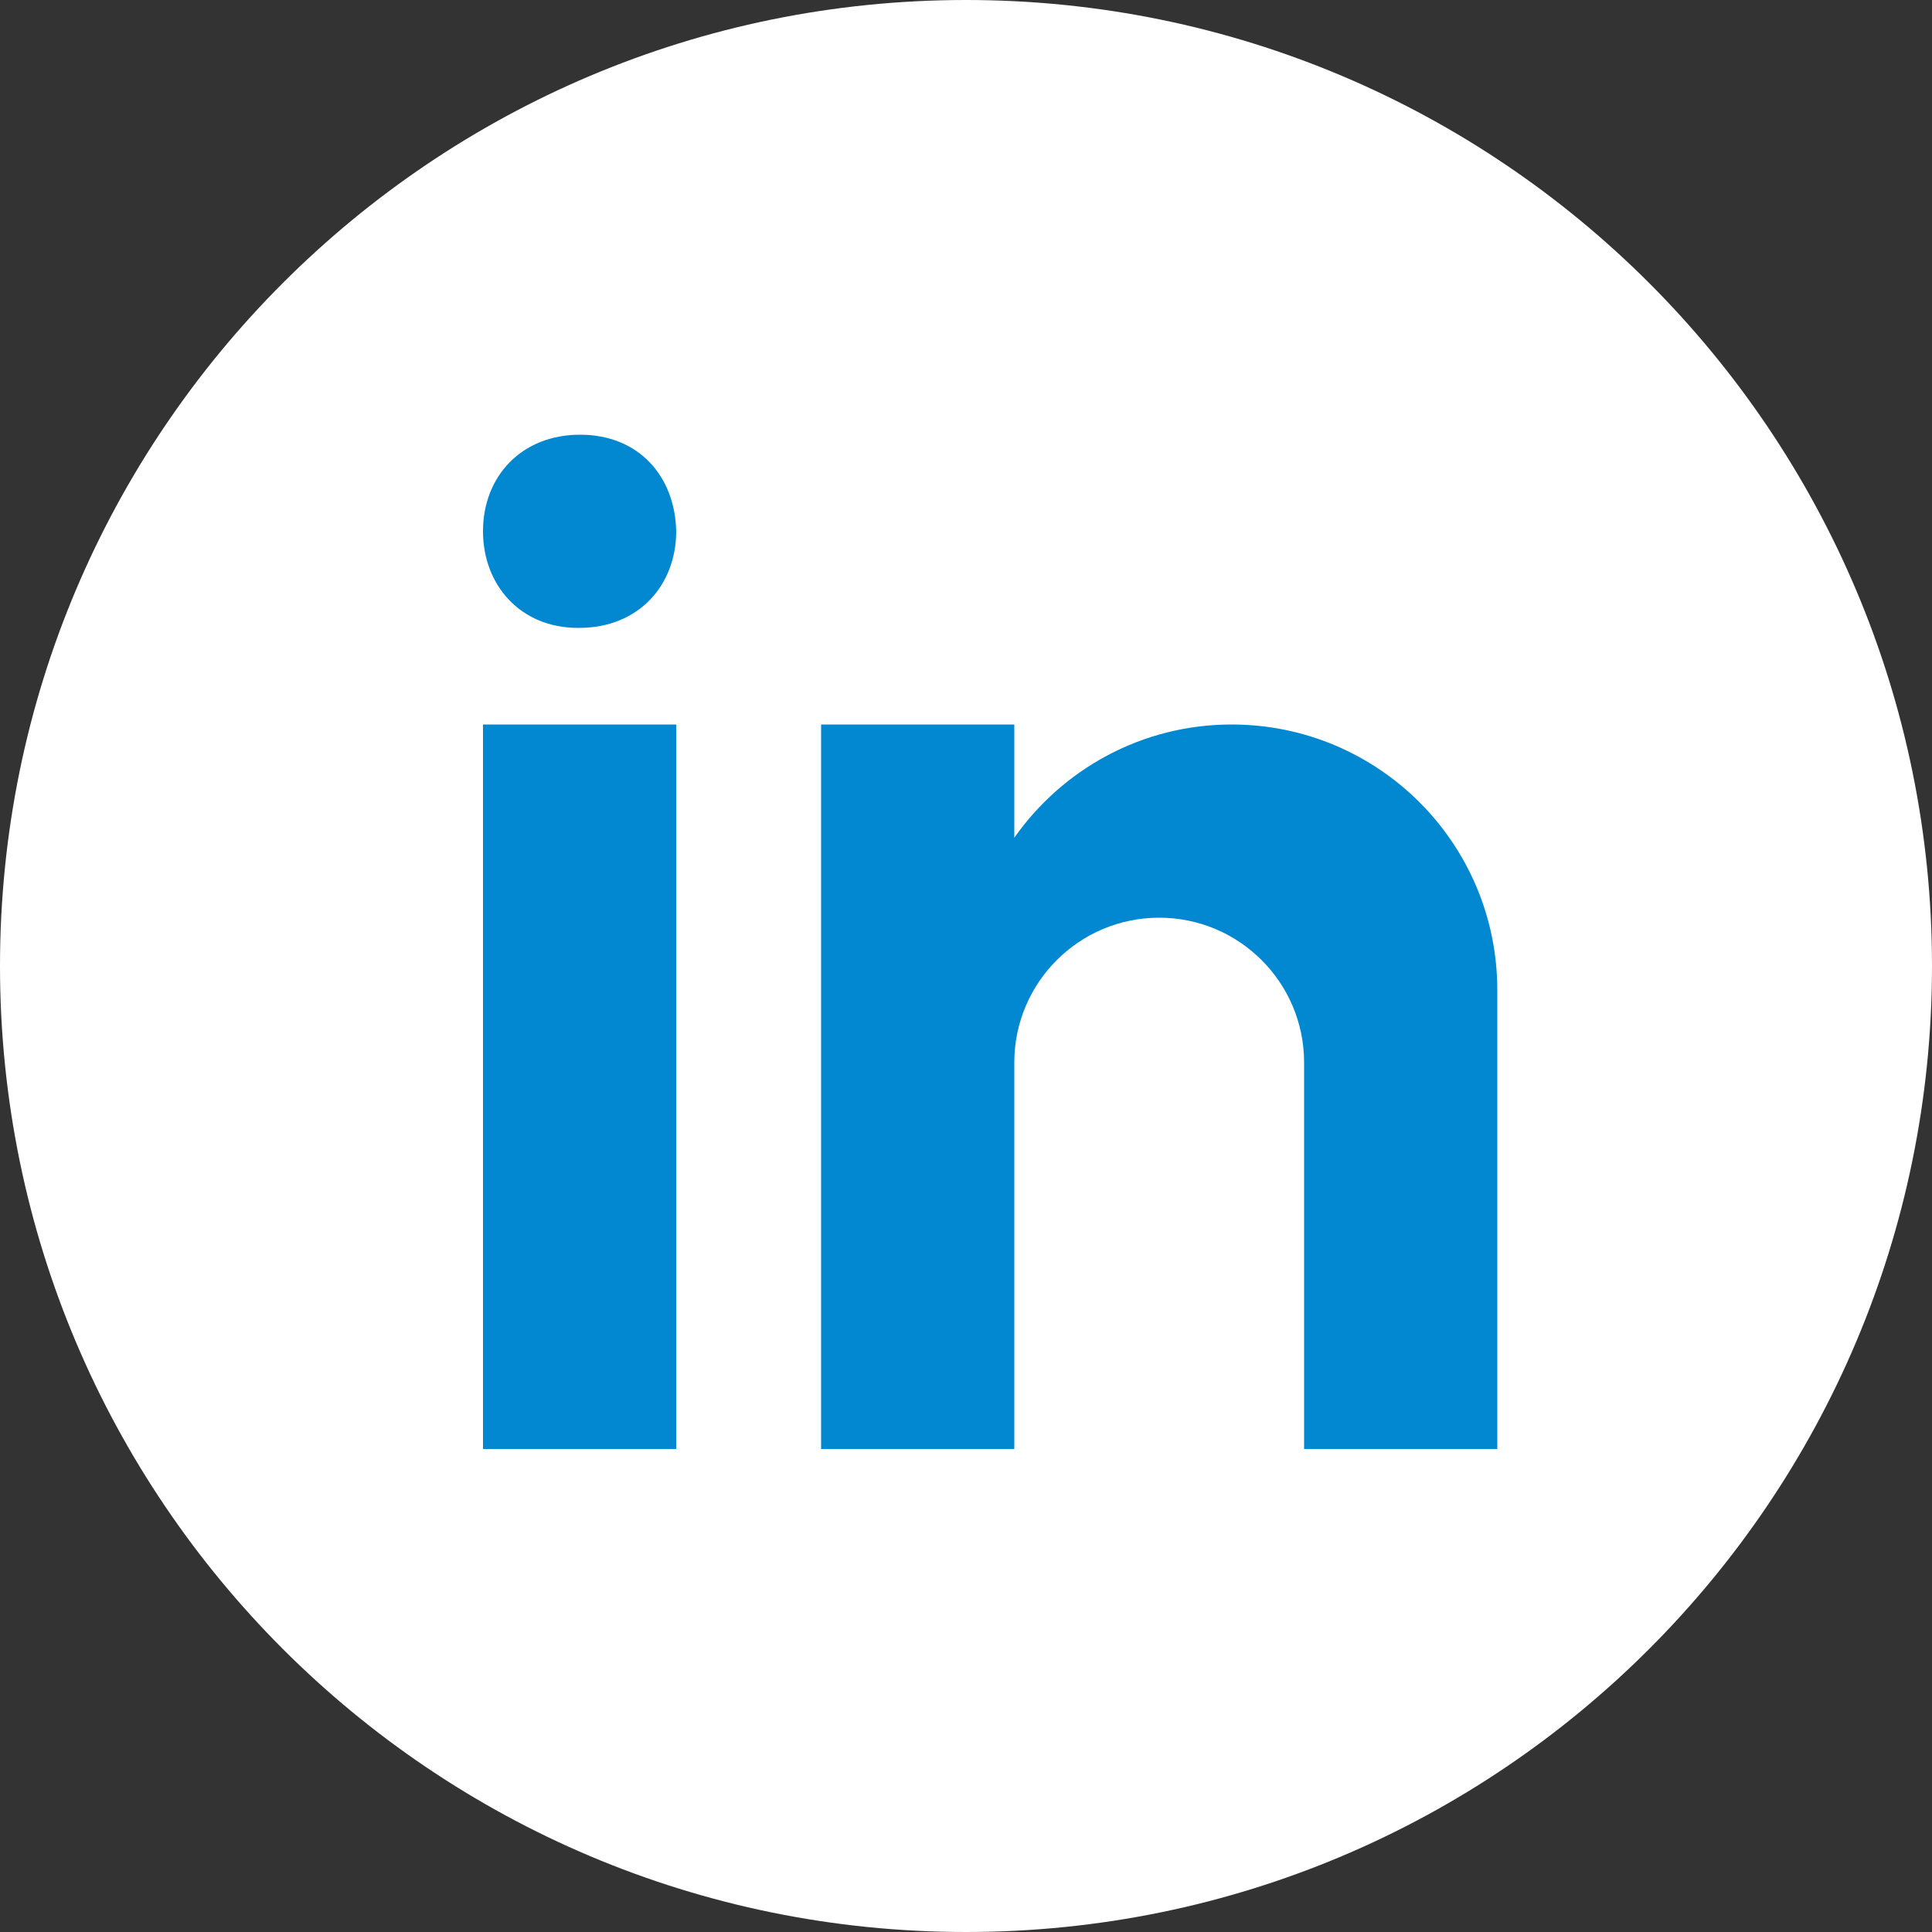 <svg width="26" height="26" viewBox="0 0 26 26" fill="none" xmlns="http://www.w3.org/2000/svg">
<rect x="0" y="0" width="26" height="26" fill="#333333" stroke="none"/>
<path d="M13 0C5.82 0 0 5.82 0 13C0 20.18 5.82 26 13 26C20.18 26 26 20.18 26 13C26 5.82 20.18 0 13 0Z" fill="white"/>
<path d="M6.5 9.75H9.1V19.5H6.5V9.75ZM7.792 8.45H7.778C7.002 8.45 6.5 7.872 6.5 7.149C6.5 6.412 7.017 5.85 7.807 5.85C8.598 5.85 9.085 6.412 9.1 7.149C9.1 7.872 8.598 8.45 7.792 8.45ZM20.15 13.325C20.15 11.35 18.55 9.75 16.575 9.75C15.365 9.75 14.297 10.353 13.65 11.274V9.75H11.05V19.5H13.65V14.3C13.65 13.223 14.523 12.35 15.6 12.35C16.677 12.35 17.55 13.223 17.55 14.3V19.5H20.15C20.15 19.5 20.15 13.599 20.15 13.325Z" fill="#0288D1"/>
</svg>

